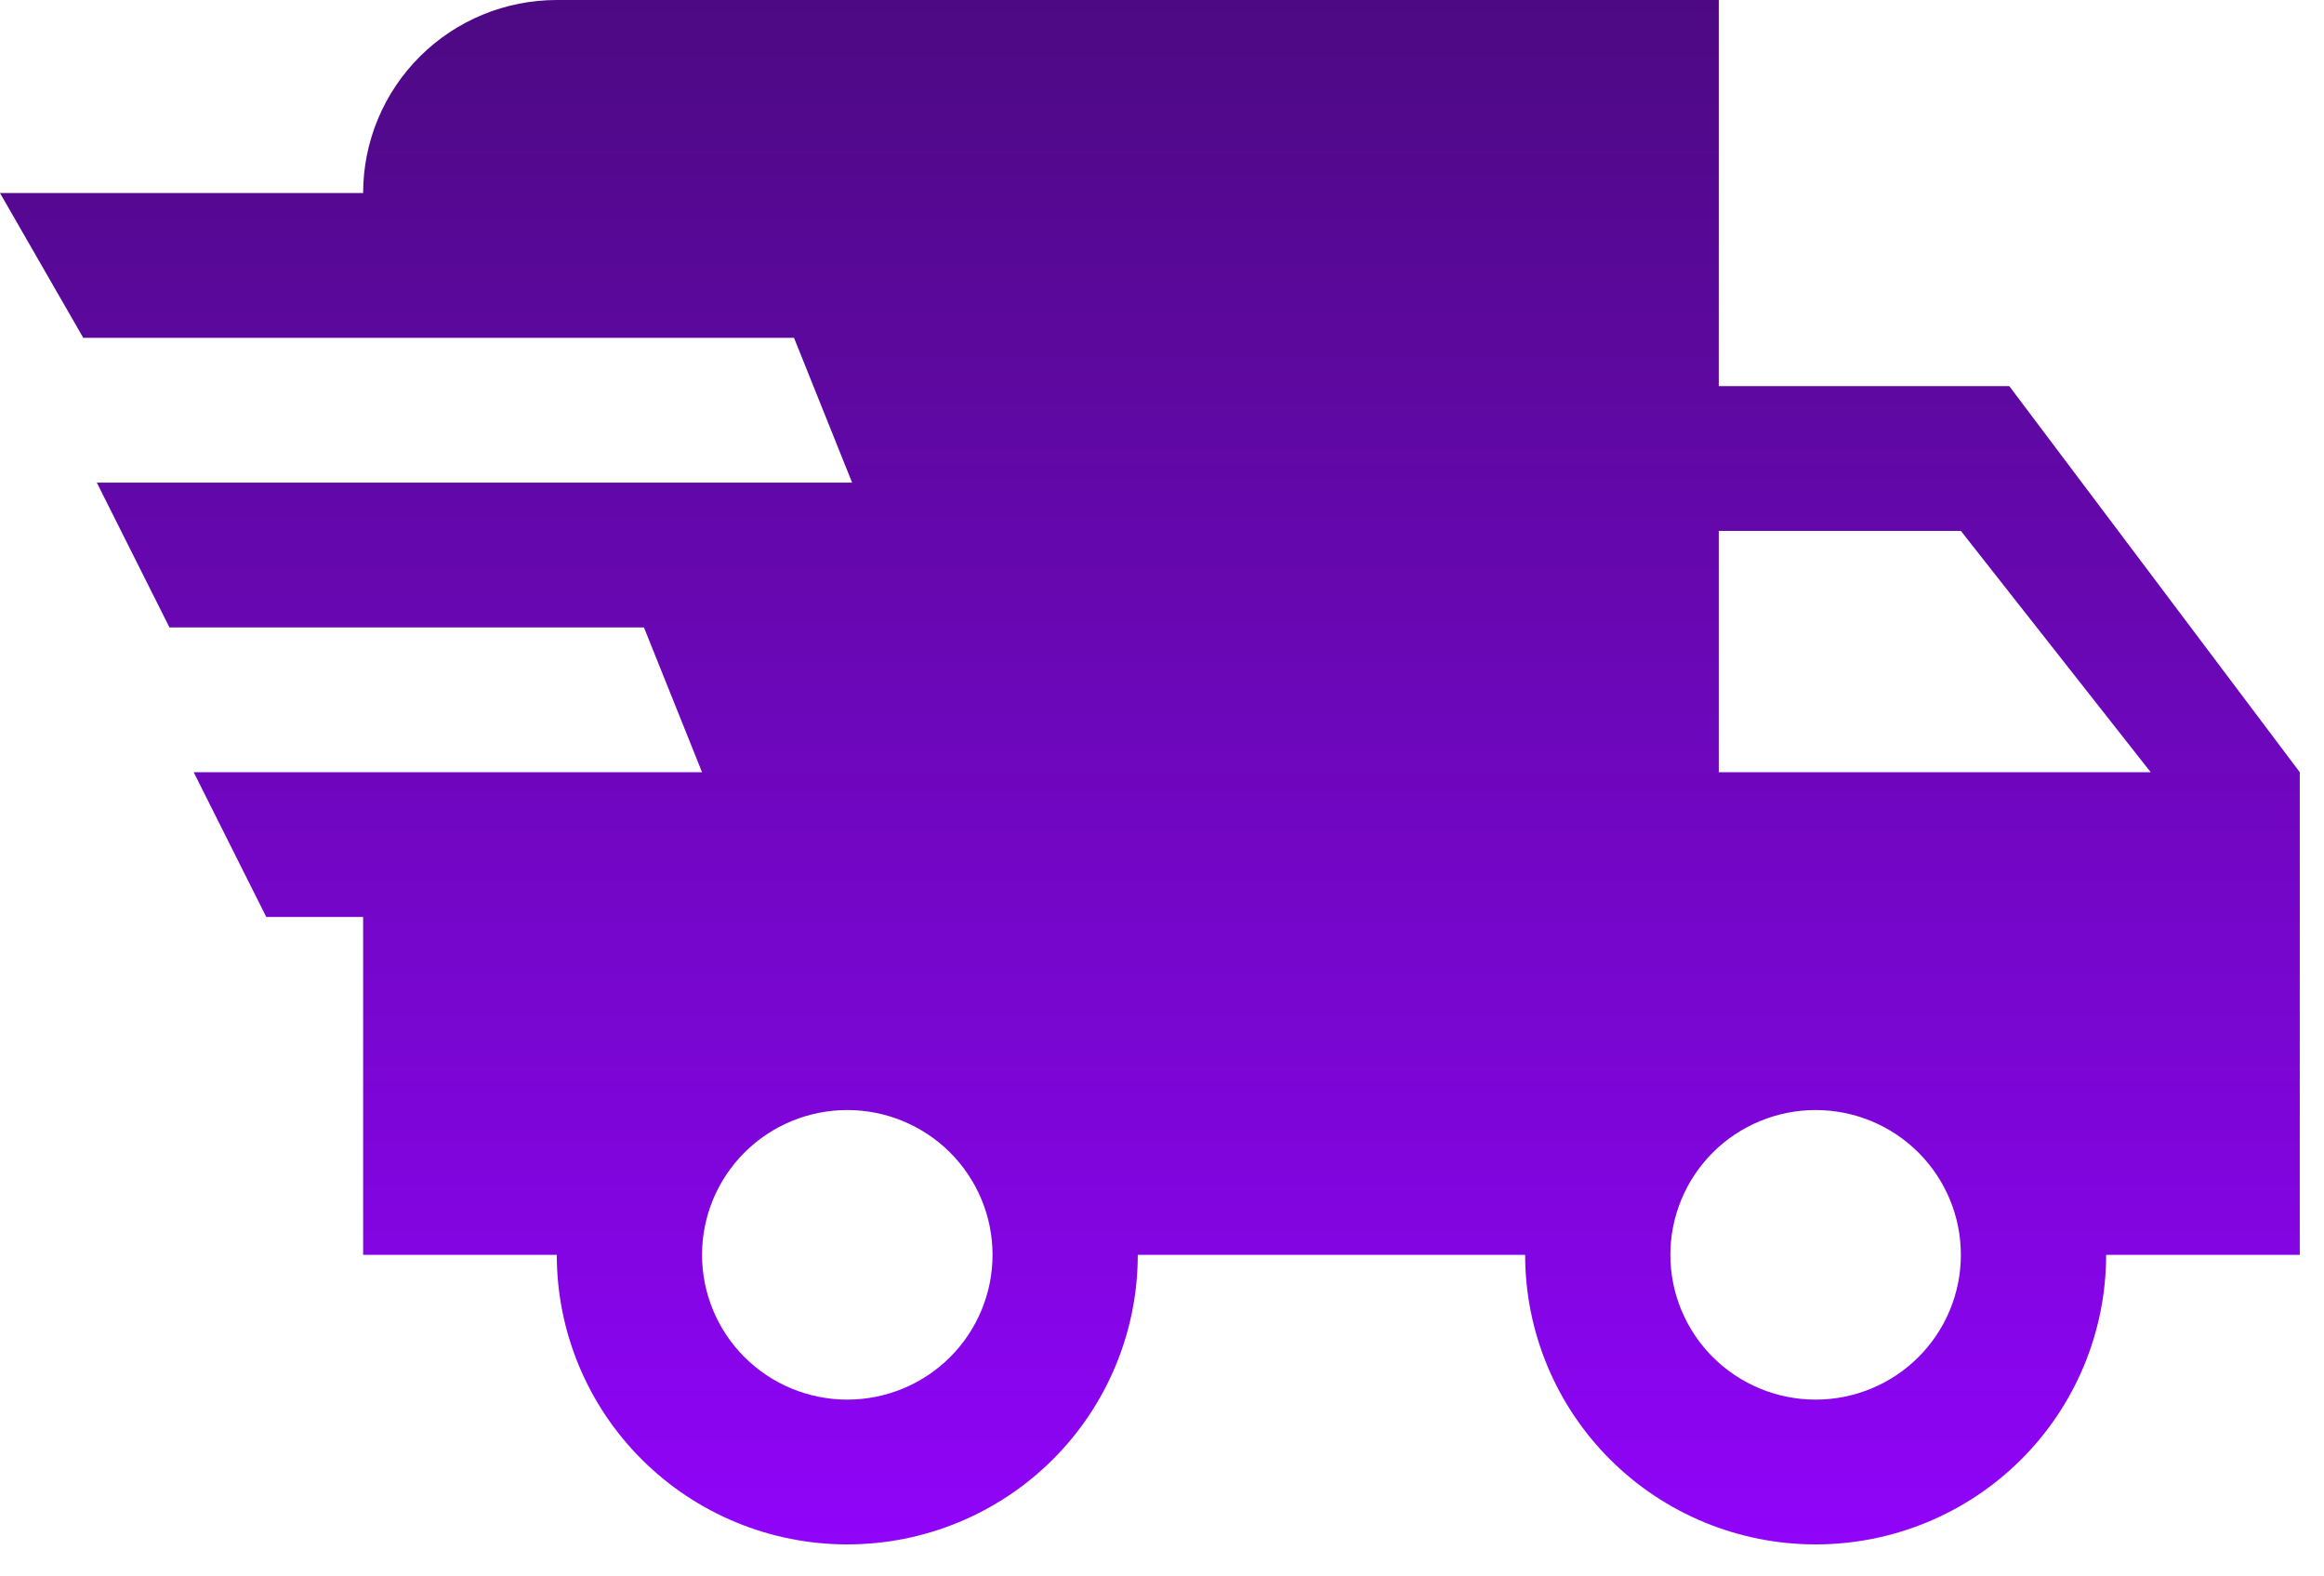 <svg xmlns="http://www.w3.org/2000/svg" width="59" height="40" viewBox="0 0 59 40" fill="none"><path d="M6.76 23.275L4.917 19.6H17.823L16.348 15.925H4.302L2.458 12.25H21.633L20.158 8.575H2.114L0 4.9H9.219C9.219 3.6 9.737 2.354 10.659 1.435C11.581 0.516 12.831 0 14.135 0H43.635V9.8H51.01L58.385 19.6V31.85H53.469C53.469 33.799 52.692 35.669 51.309 37.047C49.926 38.426 48.05 39.2 46.094 39.2C44.138 39.2 42.262 38.426 40.879 37.047C39.496 35.669 38.719 33.799 38.719 31.85H28.885C28.885 33.799 28.108 35.669 26.725 37.047C25.342 38.426 23.466 39.2 21.51 39.2C19.554 39.2 17.679 38.426 16.296 37.047C14.912 35.669 14.135 33.799 14.135 31.85H9.219V23.275H6.76ZM46.094 35.525C47.072 35.525 48.01 35.138 48.701 34.449C49.393 33.759 49.781 32.825 49.781 31.85C49.781 30.875 49.393 29.941 48.701 29.251C48.01 28.562 47.072 28.175 46.094 28.175C45.116 28.175 44.178 28.562 43.486 29.251C42.795 29.941 42.406 30.875 42.406 31.85C42.406 32.825 42.795 33.759 43.486 34.449C44.178 35.138 45.116 35.525 46.094 35.525ZM49.781 13.475H43.635V19.6H54.6L49.781 13.475ZM21.51 35.525C22.488 35.525 23.426 35.138 24.118 34.449C24.809 33.759 25.198 32.825 25.198 31.85C25.198 30.875 24.809 29.941 24.118 29.251C23.426 28.562 22.488 28.175 21.51 28.175C20.532 28.175 19.595 28.562 18.903 29.251C18.211 29.941 17.823 30.875 17.823 31.85C17.823 32.825 18.211 33.759 18.903 34.449C19.595 35.138 20.532 35.525 21.51 35.525Z" fill="url(#paint0_linear_3908_8462)"></path><defs><linearGradient id="paint0_linear_3908_8462" x1="29.193" y1="0" x2="29.193" y2="39.2" gradientUnits="userSpaceOnUse"><stop stop-color="#4D0983"></stop><stop offset="1" stop-color="#9004F9"></stop></linearGradient></defs></svg>